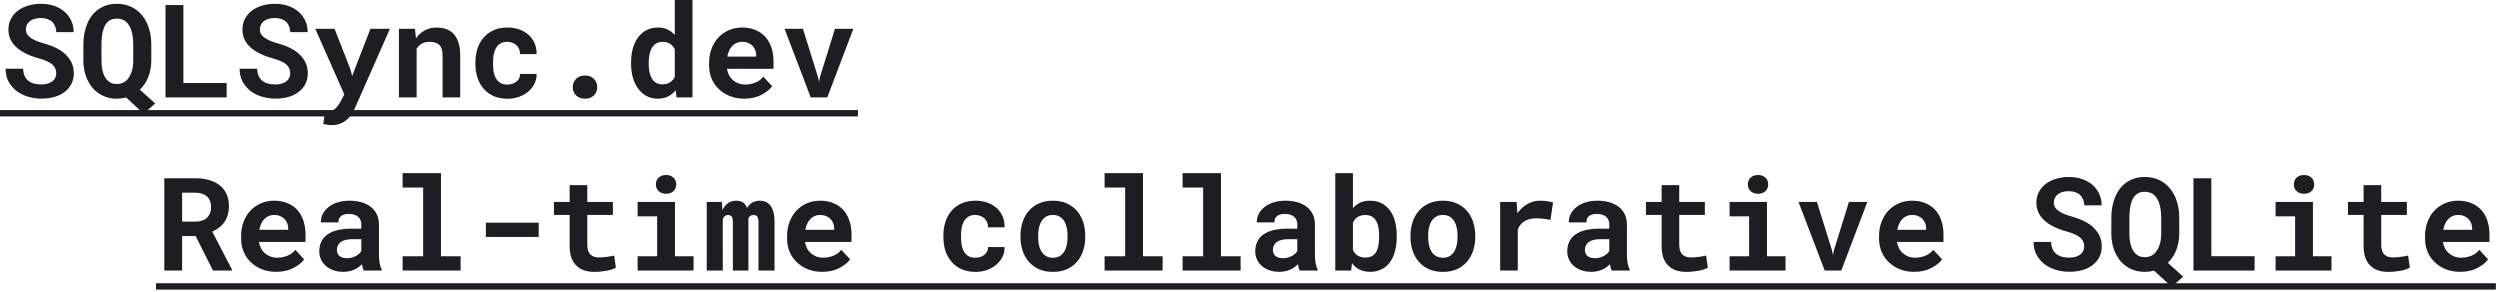 <svg width="231" height="27" viewBox="0 0 231 27" fill="none" xmlns="http://www.w3.org/2000/svg">
<path d="M5.197 6.773C5.197 6.621 5.17 6.479 5.115 6.346C5.064 6.213 4.977 6.088 4.852 5.971C4.723 5.857 4.555 5.754 4.348 5.66C4.145 5.562 3.891 5.473 3.586 5.391C3.113 5.262 2.697 5.105 2.338 4.922C1.982 4.738 1.691 4.537 1.465 4.318C1.238 4.1 1.066 3.857 0.949 3.592C0.836 3.326 0.779 3.037 0.779 2.725C0.779 2.365 0.855 2.039 1.008 1.746C1.16 1.453 1.371 1.203 1.641 0.996C1.91 0.789 2.229 0.631 2.596 0.521C2.963 0.408 3.361 0.352 3.791 0.352C4.236 0.352 4.643 0.416 5.01 0.545C5.381 0.674 5.699 0.854 5.965 1.084C6.23 1.318 6.438 1.596 6.586 1.916C6.734 2.236 6.809 2.588 6.809 2.971H5.203C5.195 2.779 5.16 2.604 5.098 2.443C5.039 2.283 4.951 2.145 4.834 2.027C4.713 1.914 4.562 1.826 4.383 1.764C4.207 1.697 4 1.664 3.762 1.664C3.543 1.664 3.348 1.691 3.176 1.746C3.008 1.797 2.865 1.869 2.748 1.963C2.631 2.061 2.541 2.176 2.479 2.309C2.42 2.438 2.391 2.578 2.391 2.73C2.391 2.891 2.43 3.035 2.508 3.164C2.59 3.293 2.707 3.408 2.859 3.51C3.012 3.615 3.195 3.711 3.41 3.797C3.629 3.883 3.875 3.963 4.148 4.037C4.441 4.119 4.721 4.219 4.986 4.336C5.252 4.453 5.496 4.588 5.719 4.74C6.055 4.99 6.322 5.281 6.521 5.613C6.721 5.945 6.82 6.328 6.82 6.762C6.82 7.137 6.744 7.471 6.592 7.764C6.443 8.053 6.236 8.297 5.971 8.496C5.705 8.699 5.389 8.854 5.021 8.959C4.654 9.061 4.254 9.111 3.82 9.111C3.395 9.111 2.973 9.049 2.555 8.924C2.141 8.795 1.779 8.607 1.471 8.361C1.178 8.119 0.945 7.834 0.773 7.506C0.605 7.178 0.521 6.793 0.521 6.352H2.139C2.146 6.609 2.191 6.83 2.273 7.014C2.355 7.197 2.471 7.348 2.619 7.465C2.764 7.582 2.938 7.668 3.141 7.723C3.348 7.777 3.574 7.805 3.82 7.805C4.039 7.805 4.232 7.779 4.4 7.729C4.572 7.678 4.717 7.607 4.834 7.518C4.951 7.428 5.041 7.32 5.104 7.195C5.166 7.066 5.197 6.926 5.197 6.773ZM13.98 5.619C13.977 5.912 13.945 6.197 13.887 6.475C13.832 6.752 13.75 7.014 13.641 7.26C13.555 7.451 13.451 7.635 13.33 7.811C13.213 7.982 13.078 8.141 12.926 8.285L14.338 9.562L13.277 10.506L11.654 9.006C11.518 9.041 11.377 9.068 11.232 9.088C11.092 9.107 10.945 9.117 10.793 9.117C10.449 9.117 10.133 9.07 9.844 8.977C9.555 8.883 9.293 8.752 9.059 8.584C8.82 8.412 8.611 8.207 8.432 7.969C8.256 7.73 8.113 7.475 8.004 7.201C7.906 6.963 7.832 6.711 7.781 6.445C7.73 6.176 7.705 5.9 7.705 5.619V4.143C7.705 3.818 7.729 3.508 7.775 3.211C7.826 2.91 7.898 2.633 7.992 2.379C8.102 2.062 8.248 1.777 8.432 1.523C8.615 1.266 8.834 1.047 9.088 0.867C9.318 0.703 9.576 0.576 9.861 0.486C10.146 0.396 10.457 0.352 10.793 0.352C11.129 0.352 11.443 0.396 11.736 0.486C12.029 0.576 12.295 0.703 12.533 0.867C12.803 1.059 13.039 1.293 13.242 1.57C13.445 1.848 13.605 2.158 13.723 2.502C13.809 2.744 13.873 3.004 13.916 3.281C13.959 3.555 13.98 3.842 13.98 4.143V5.619ZM12.31 4.131C12.31 3.9 12.299 3.68 12.275 3.469C12.252 3.258 12.213 3.064 12.158 2.889C12.111 2.705 12.043 2.539 11.953 2.391C11.863 2.238 11.762 2.109 11.648 2.004C11.539 1.914 11.412 1.844 11.268 1.793C11.127 1.742 10.969 1.717 10.793 1.717C10.625 1.717 10.475 1.74 10.342 1.787C10.209 1.834 10.092 1.902 9.99 1.992C9.842 2.121 9.723 2.287 9.633 2.49C9.547 2.689 9.484 2.914 9.445 3.164C9.422 3.309 9.404 3.463 9.393 3.627C9.381 3.787 9.375 3.955 9.375 4.131V5.619C9.375 5.768 9.381 5.916 9.393 6.064C9.408 6.213 9.432 6.355 9.463 6.492C9.51 6.703 9.578 6.895 9.668 7.066C9.758 7.238 9.871 7.381 10.008 7.494C10.105 7.58 10.219 7.646 10.348 7.693C10.48 7.74 10.629 7.764 10.793 7.764C10.961 7.764 11.113 7.74 11.25 7.693C11.387 7.643 11.51 7.576 11.619 7.494C11.756 7.381 11.871 7.24 11.965 7.072C12.062 6.904 12.139 6.725 12.193 6.533C12.232 6.389 12.262 6.24 12.281 6.088C12.301 5.932 12.31 5.775 12.31 5.619V4.131ZM16.945 7.67H20.941V9H15.293V0.469H16.945V7.67ZM26.818 6.773C26.818 6.621 26.791 6.479 26.736 6.346C26.686 6.213 26.598 6.088 26.473 5.971C26.344 5.857 26.176 5.754 25.969 5.66C25.766 5.562 25.512 5.473 25.207 5.391C24.734 5.262 24.318 5.105 23.959 4.922C23.604 4.738 23.312 4.537 23.086 4.318C22.859 4.1 22.688 3.857 22.57 3.592C22.457 3.326 22.4 3.037 22.4 2.725C22.4 2.365 22.477 2.039 22.629 1.746C22.781 1.453 22.992 1.203 23.262 0.996C23.531 0.789 23.85 0.631 24.217 0.521C24.584 0.408 24.982 0.352 25.412 0.352C25.857 0.352 26.264 0.416 26.631 0.545C27.002 0.674 27.32 0.854 27.586 1.084C27.852 1.318 28.059 1.596 28.207 1.916C28.355 2.236 28.43 2.588 28.43 2.971H26.824C26.816 2.779 26.781 2.604 26.719 2.443C26.66 2.283 26.572 2.145 26.455 2.027C26.334 1.914 26.184 1.826 26.004 1.764C25.828 1.697 25.621 1.664 25.383 1.664C25.164 1.664 24.969 1.691 24.797 1.746C24.629 1.797 24.486 1.869 24.369 1.963C24.252 2.061 24.162 2.176 24.1 2.309C24.041 2.438 24.012 2.578 24.012 2.73C24.012 2.891 24.051 3.035 24.129 3.164C24.211 3.293 24.328 3.408 24.48 3.51C24.633 3.615 24.816 3.711 25.031 3.797C25.25 3.883 25.496 3.963 25.77 4.037C26.062 4.119 26.342 4.219 26.607 4.336C26.873 4.453 27.117 4.588 27.34 4.74C27.676 4.99 27.943 5.281 28.143 5.613C28.342 5.945 28.441 6.328 28.441 6.762C28.441 7.137 28.365 7.471 28.213 7.764C28.064 8.053 27.857 8.297 27.592 8.496C27.326 8.699 27.01 8.854 26.643 8.959C26.275 9.061 25.875 9.111 25.441 9.111C25.016 9.111 24.594 9.049 24.176 8.924C23.762 8.795 23.4 8.607 23.092 8.361C22.799 8.119 22.566 7.834 22.395 7.506C22.227 7.178 22.143 6.793 22.143 6.352H23.76C23.768 6.609 23.812 6.83 23.895 7.014C23.977 7.197 24.092 7.348 24.24 7.465C24.385 7.582 24.559 7.668 24.762 7.723C24.969 7.777 25.195 7.805 25.441 7.805C25.66 7.805 25.854 7.779 26.021 7.729C26.193 7.678 26.338 7.607 26.455 7.518C26.572 7.428 26.662 7.32 26.725 7.195C26.787 7.066 26.818 6.926 26.818 6.773ZM30.656 11.56C30.5 11.56 30.363 11.551 30.246 11.531C30.133 11.512 30.006 11.482 29.865 11.443L30.064 10.201C30.131 10.201 30.215 10.203 30.316 10.207C30.422 10.215 30.506 10.219 30.568 10.219C30.697 10.219 30.811 10.178 30.908 10.096C31.01 10.018 31.096 9.932 31.166 9.838C31.236 9.744 31.287 9.674 31.318 9.627C31.354 9.58 31.395 9.514 31.441 9.428L31.816 8.73L29.133 2.66H30.914L32.367 6.375L32.543 7.02L32.783 6.387L34.23 2.66H36.029L32.812 9.949C32.742 10.109 32.65 10.283 32.537 10.471C32.428 10.658 32.289 10.832 32.121 10.992C31.953 11.152 31.748 11.287 31.506 11.396C31.268 11.506 30.984 11.56 30.656 11.56ZM36.861 9V2.66H38.338L38.438 3.539C38.52 3.422 38.609 3.314 38.707 3.217C38.805 3.119 38.908 3.031 39.018 2.953C39.205 2.82 39.41 2.719 39.633 2.648C39.855 2.578 40.092 2.543 40.342 2.543C40.662 2.543 40.955 2.59 41.221 2.684C41.486 2.777 41.717 2.926 41.912 3.129C42.103 3.336 42.252 3.602 42.357 3.926C42.467 4.246 42.522 4.637 42.522 5.098V9H40.893V5.121C40.893 4.871 40.863 4.666 40.805 4.506C40.75 4.342 40.67 4.213 40.565 4.119C40.459 4.025 40.332 3.961 40.184 3.926C40.035 3.887 39.867 3.867 39.68 3.867C39.523 3.867 39.379 3.885 39.246 3.92C39.117 3.955 39.002 4.008 38.9 4.078C38.818 4.129 38.744 4.189 38.678 4.26C38.611 4.33 38.551 4.408 38.496 4.494V9H36.861ZM46.875 7.816C47.035 7.816 47.188 7.793 47.332 7.746C47.477 7.699 47.603 7.633 47.713 7.547C47.822 7.461 47.906 7.357 47.965 7.236C48.027 7.115 48.055 6.98 48.047 6.832H49.582C49.59 7.16 49.522 7.465 49.377 7.746C49.236 8.027 49.043 8.27 48.797 8.473C48.551 8.676 48.264 8.836 47.935 8.953C47.611 9.066 47.268 9.123 46.904 9.123C46.412 9.123 45.98 9.041 45.609 8.877C45.238 8.709 44.93 8.48 44.684 8.191C44.434 7.902 44.244 7.564 44.115 7.178C43.99 6.787 43.928 6.369 43.928 5.924V5.748C43.928 5.303 43.99 4.887 44.115 4.5C44.24 4.109 44.428 3.77 44.678 3.48C44.928 3.191 45.236 2.963 45.603 2.795C45.975 2.627 46.404 2.543 46.893 2.543C47.283 2.543 47.645 2.602 47.977 2.719C48.309 2.836 48.596 3 48.838 3.211C49.076 3.426 49.262 3.686 49.395 3.99C49.527 4.291 49.59 4.629 49.582 5.004H48.047C48.055 4.848 48.031 4.699 47.977 4.559C47.922 4.418 47.842 4.297 47.736 4.195C47.631 4.094 47.504 4.014 47.355 3.955C47.207 3.893 47.045 3.861 46.869 3.861C46.611 3.861 46.398 3.914 46.23 4.02C46.062 4.125 45.93 4.266 45.832 4.441C45.73 4.617 45.658 4.818 45.615 5.045C45.576 5.271 45.557 5.506 45.557 5.748V5.924C45.557 6.17 45.576 6.408 45.615 6.639C45.654 6.865 45.725 7.064 45.826 7.236C45.924 7.412 46.057 7.553 46.225 7.658C46.397 7.764 46.613 7.816 46.875 7.816ZM52.922 8.057C52.922 7.756 53.022 7.502 53.221 7.295C53.42 7.084 53.697 6.979 54.053 6.979C54.404 6.979 54.68 7.082 54.879 7.289C55.082 7.496 55.184 7.752 55.184 8.057C55.184 8.361 55.08 8.615 54.873 8.818C54.67 9.018 54.397 9.117 54.053 9.117C53.705 9.117 53.43 9.016 53.227 8.812C53.023 8.609 52.922 8.357 52.922 8.057ZM58.312 5.783C58.312 5.303 58.367 4.863 58.477 4.465C58.59 4.066 58.754 3.725 58.969 3.439C59.184 3.154 59.443 2.934 59.748 2.777C60.057 2.621 60.408 2.543 60.803 2.543C61.135 2.543 61.426 2.604 61.676 2.725C61.93 2.842 62.154 3.01 62.35 3.229V0H63.984V9H62.514L62.432 8.338C62.232 8.584 61.998 8.775 61.728 8.912C61.459 9.049 61.147 9.117 60.791 9.117C60.404 9.117 60.057 9.037 59.748 8.877C59.443 8.713 59.185 8.488 58.975 8.203C58.76 7.918 58.596 7.58 58.482 7.189C58.369 6.795 58.312 6.367 58.312 5.906V5.783ZM59.941 5.906C59.941 6.172 59.963 6.42 60.006 6.65C60.053 6.877 60.127 7.074 60.228 7.242C60.33 7.414 60.461 7.549 60.621 7.646C60.781 7.744 60.977 7.793 61.207 7.793C61.488 7.793 61.721 7.732 61.904 7.611C62.092 7.49 62.24 7.324 62.35 7.113V4.547C62.24 4.332 62.094 4.166 61.91 4.049C61.727 3.928 61.496 3.867 61.219 3.867C60.988 3.867 60.791 3.918 60.627 4.02C60.467 4.117 60.336 4.252 60.234 4.424C60.133 4.6 60.059 4.805 60.012 5.039C59.965 5.27 59.941 5.518 59.941 5.783V5.906ZM68.766 9.117C68.277 9.117 67.834 9.037 67.436 8.877C67.037 8.717 66.695 8.498 66.41 8.221C66.125 7.947 65.904 7.625 65.748 7.254C65.596 6.879 65.519 6.479 65.519 6.053V5.818C65.519 5.334 65.596 4.893 65.748 4.494C65.9 4.092 66.113 3.746 66.387 3.457C66.66 3.168 66.984 2.943 67.359 2.783C67.734 2.623 68.143 2.543 68.584 2.543C69.041 2.543 69.447 2.619 69.803 2.771C70.162 2.92 70.467 3.131 70.717 3.404C70.963 3.678 71.15 4.008 71.279 4.395C71.408 4.777 71.473 5.201 71.473 5.666V6.357H67.172V6.375C67.227 6.629 67.297 6.834 67.383 6.99C67.469 7.143 67.584 7.281 67.728 7.406C67.877 7.535 68.047 7.635 68.238 7.705C68.43 7.775 68.639 7.811 68.865 7.811C69.186 7.811 69.496 7.75 69.797 7.629C70.098 7.508 70.342 7.326 70.529 7.084L71.344 7.963C71.137 8.256 70.809 8.521 70.359 8.76C69.91 8.998 69.379 9.117 68.766 9.117ZM68.572 3.861C68.389 3.861 68.221 3.895 68.068 3.961C67.916 4.023 67.783 4.115 67.67 4.236C67.553 4.357 67.455 4.502 67.377 4.67C67.299 4.838 67.24 5.025 67.201 5.232H69.873V5.104C69.873 4.932 69.842 4.77 69.779 4.617C69.717 4.465 69.631 4.332 69.522 4.219C69.412 4.109 69.277 4.023 69.117 3.961C68.961 3.895 68.779 3.861 68.572 3.861ZM74.912 9L72.492 2.66H74.191L75.586 7.131L75.674 7.576L75.762 7.131L77.15 2.66H78.85L76.441 9H74.912ZM18.076 21.812H16.828V25H15.182V16.469H18.041C18.514 16.469 18.941 16.525 19.324 16.639C19.707 16.748 20.035 16.91 20.309 17.125C20.578 17.34 20.785 17.607 20.93 17.928C21.078 18.248 21.152 18.619 21.152 19.041C21.152 19.346 21.115 19.621 21.041 19.867C20.971 20.109 20.869 20.326 20.736 20.518C20.6 20.713 20.436 20.883 20.244 21.027C20.057 21.172 19.846 21.297 19.611 21.402L21.445 24.924V25H19.682L18.076 21.812ZM16.828 20.477H18.047C18.301 20.477 18.523 20.441 18.715 20.371C18.91 20.297 19.068 20.191 19.189 20.055C19.291 19.945 19.367 19.814 19.418 19.662C19.473 19.51 19.5 19.34 19.5 19.152C19.5 18.926 19.465 18.727 19.395 18.555C19.328 18.379 19.227 18.234 19.09 18.121C18.969 18.02 18.82 17.941 18.645 17.887C18.469 17.832 18.268 17.805 18.041 17.805H16.828V20.477ZM25.523 25.117C25.035 25.117 24.592 25.037 24.193 24.877C23.795 24.717 23.453 24.498 23.168 24.221C22.883 23.947 22.662 23.625 22.506 23.254C22.354 22.879 22.277 22.479 22.277 22.053V21.818C22.277 21.334 22.354 20.893 22.506 20.494C22.658 20.092 22.871 19.746 23.145 19.457C23.418 19.168 23.742 18.943 24.117 18.783C24.492 18.623 24.9 18.543 25.342 18.543C25.799 18.543 26.205 18.619 26.561 18.771C26.92 18.92 27.225 19.131 27.475 19.404C27.721 19.678 27.908 20.008 28.037 20.395C28.166 20.777 28.23 21.201 28.23 21.666V22.357H23.93V22.375C23.984 22.629 24.055 22.834 24.141 22.99C24.227 23.143 24.342 23.281 24.486 23.406C24.635 23.535 24.805 23.635 24.996 23.705C25.188 23.775 25.396 23.811 25.623 23.811C25.943 23.811 26.254 23.75 26.555 23.629C26.855 23.508 27.1 23.326 27.287 23.084L28.102 23.963C27.895 24.256 27.566 24.521 27.117 24.76C26.668 24.998 26.137 25.117 25.523 25.117ZM25.33 19.861C25.146 19.861 24.979 19.895 24.826 19.961C24.674 20.023 24.541 20.115 24.428 20.236C24.311 20.357 24.213 20.502 24.135 20.67C24.057 20.838 23.998 21.025 23.959 21.232H26.631V21.104C26.631 20.932 26.6 20.77 26.537 20.617C26.475 20.465 26.389 20.332 26.279 20.219C26.17 20.109 26.035 20.023 25.875 19.961C25.719 19.895 25.537 19.861 25.33 19.861ZM33.615 25C33.576 24.922 33.543 24.832 33.516 24.73C33.488 24.629 33.465 24.521 33.445 24.408C33.355 24.506 33.252 24.598 33.135 24.684C33.018 24.77 32.889 24.844 32.748 24.906C32.603 24.973 32.445 25.023 32.273 25.059C32.102 25.098 31.916 25.117 31.717 25.117C31.393 25.117 31.094 25.07 30.82 24.977C30.551 24.883 30.318 24.752 30.123 24.584C29.928 24.416 29.775 24.217 29.666 23.986C29.557 23.752 29.502 23.498 29.502 23.225C29.502 22.873 29.57 22.562 29.707 22.293C29.844 22.02 30.049 21.795 30.322 21.619C30.568 21.459 30.871 21.338 31.23 21.256C31.594 21.17 32.01 21.127 32.478 21.127H33.387V20.752C33.387 20.604 33.363 20.471 33.316 20.354C33.27 20.232 33.199 20.129 33.105 20.043C33.008 19.953 32.885 19.885 32.736 19.838C32.592 19.787 32.422 19.762 32.227 19.762C32.055 19.762 31.906 19.783 31.781 19.826C31.656 19.865 31.555 19.922 31.477 19.996C31.406 20.062 31.354 20.143 31.318 20.236C31.287 20.33 31.271 20.434 31.271 20.547H29.643C29.643 20.277 29.701 20.021 29.818 19.779C29.939 19.537 30.115 19.324 30.346 19.141C30.572 18.957 30.85 18.812 31.178 18.707C31.51 18.598 31.889 18.543 32.315 18.543C32.697 18.543 33.053 18.59 33.381 18.684C33.713 18.777 34 18.916 34.242 19.1C34.484 19.283 34.674 19.516 34.81 19.797C34.947 20.074 35.016 20.396 35.016 20.764V23.482C35.016 23.822 35.037 24.104 35.08 24.326C35.123 24.549 35.185 24.74 35.268 24.9V25H33.615ZM32.062 23.857C32.227 23.857 32.379 23.838 32.52 23.799C32.66 23.76 32.787 23.709 32.9 23.646C33.014 23.584 33.111 23.514 33.193 23.436C33.275 23.354 33.34 23.271 33.387 23.189V22.1H32.555C32.301 22.1 32.084 22.125 31.904 22.176C31.725 22.223 31.578 22.289 31.465 22.375C31.352 22.465 31.268 22.572 31.213 22.697C31.158 22.818 31.131 22.951 31.131 23.096C31.131 23.209 31.15 23.314 31.189 23.412C31.232 23.506 31.293 23.586 31.371 23.652C31.449 23.715 31.545 23.766 31.658 23.805C31.775 23.84 31.91 23.857 32.062 23.857ZM37.201 16H40.746V23.676H42.562V25H37.201V23.676H39.1V17.33H37.201V16ZM49.775 21.895H44.895V20.576H49.775V21.895ZM54.264 17.107V18.66H56.631V19.861H54.264V22.586C54.264 22.816 54.289 23.01 54.34 23.166C54.395 23.318 54.471 23.439 54.568 23.529C54.666 23.623 54.783 23.689 54.92 23.729C55.06 23.768 55.217 23.787 55.389 23.787C55.514 23.787 55.641 23.781 55.77 23.77C55.902 23.758 56.029 23.742 56.15 23.723C56.268 23.707 56.377 23.689 56.478 23.67C56.584 23.65 56.674 23.631 56.748 23.611L56.906 24.73C56.793 24.797 56.66 24.855 56.508 24.906C56.355 24.953 56.193 24.992 56.022 25.023C55.85 25.055 55.67 25.078 55.482 25.094C55.299 25.113 55.117 25.123 54.938 25.123C54.59 25.123 54.273 25.078 53.988 24.988C53.707 24.895 53.467 24.75 53.268 24.555C53.065 24.363 52.908 24.119 52.799 23.822C52.69 23.521 52.635 23.162 52.635 22.744V19.861H51.188V18.66H52.635V17.107H54.264ZM58.916 18.66H62.367V23.676H64.084V25H58.916V23.676H60.721V19.99H58.916V18.66ZM60.603 17.037C60.603 16.912 60.625 16.797 60.668 16.691C60.715 16.582 60.779 16.488 60.861 16.41C60.943 16.336 61.041 16.277 61.154 16.234C61.272 16.191 61.4 16.17 61.541 16.17C61.83 16.17 62.059 16.252 62.227 16.416C62.398 16.576 62.484 16.783 62.484 17.037C62.484 17.291 62.398 17.5 62.227 17.664C62.059 17.824 61.83 17.904 61.541 17.904C61.4 17.904 61.272 17.883 61.154 17.84C61.041 17.797 60.943 17.736 60.861 17.658C60.779 17.584 60.715 17.494 60.668 17.389C60.625 17.279 60.603 17.162 60.603 17.037ZM66.703 18.66L66.75 19.428C66.871 19.154 67.037 18.939 67.248 18.783C67.463 18.623 67.723 18.543 68.027 18.543C68.176 18.543 68.309 18.561 68.426 18.596C68.543 18.631 68.644 18.686 68.731 18.76C68.797 18.814 68.853 18.881 68.9 18.959C68.951 19.033 68.994 19.119 69.029 19.217C69.084 19.123 69.144 19.039 69.211 18.965C69.281 18.887 69.357 18.82 69.439 18.766C69.541 18.695 69.656 18.641 69.785 18.602C69.914 18.562 70.055 18.543 70.207 18.543C70.398 18.543 70.576 18.578 70.74 18.648C70.908 18.719 71.055 18.83 71.18 18.982C71.301 19.139 71.394 19.34 71.461 19.586C71.531 19.828 71.566 20.125 71.566 20.477V25H70.084V20.471C70.084 20.35 70.07 20.25 70.043 20.172C70.019 20.094 69.986 20.031 69.943 19.984C69.9 19.941 69.85 19.912 69.791 19.896C69.736 19.877 69.68 19.867 69.621 19.867C69.559 19.867 69.502 19.875 69.451 19.891C69.404 19.906 69.359 19.928 69.316 19.955C69.281 19.982 69.25 20.014 69.223 20.049C69.195 20.08 69.172 20.117 69.152 20.16C69.152 20.168 69.152 20.186 69.152 20.213C69.152 20.24 69.152 20.277 69.152 20.324V25H67.717V20.465C67.717 20.344 67.705 20.244 67.682 20.166C67.658 20.088 67.627 20.027 67.588 19.984C67.545 19.941 67.496 19.912 67.441 19.896C67.387 19.877 67.328 19.867 67.266 19.867C67.195 19.867 67.133 19.879 67.078 19.902C67.023 19.926 66.975 19.959 66.932 20.002C66.9 20.033 66.873 20.07 66.85 20.113C66.826 20.156 66.805 20.203 66.785 20.254V25H65.303V18.66H66.703ZM75.973 25.117C75.484 25.117 75.041 25.037 74.643 24.877C74.244 24.717 73.902 24.498 73.617 24.221C73.332 23.947 73.111 23.625 72.955 23.254C72.803 22.879 72.727 22.479 72.727 22.053V21.818C72.727 21.334 72.803 20.893 72.955 20.494C73.107 20.092 73.32 19.746 73.594 19.457C73.867 19.168 74.191 18.943 74.566 18.783C74.941 18.623 75.35 18.543 75.791 18.543C76.248 18.543 76.654 18.619 77.01 18.771C77.369 18.92 77.674 19.131 77.924 19.404C78.17 19.678 78.357 20.008 78.486 20.395C78.615 20.777 78.68 21.201 78.68 21.666V22.357H74.379V22.375C74.434 22.629 74.504 22.834 74.59 22.99C74.676 23.143 74.791 23.281 74.936 23.406C75.084 23.535 75.254 23.635 75.445 23.705C75.637 23.775 75.846 23.811 76.072 23.811C76.393 23.811 76.703 23.75 77.004 23.629C77.305 23.508 77.549 23.326 77.736 23.084L78.551 23.963C78.344 24.256 78.016 24.521 77.566 24.76C77.117 24.998 76.586 25.117 75.973 25.117ZM75.779 19.861C75.596 19.861 75.428 19.895 75.275 19.961C75.123 20.023 74.99 20.115 74.877 20.236C74.76 20.357 74.662 20.502 74.584 20.67C74.506 20.838 74.447 21.025 74.408 21.232H77.08V21.104C77.08 20.932 77.049 20.77 76.986 20.617C76.924 20.465 76.838 20.332 76.728 20.219C76.619 20.109 76.484 20.023 76.324 19.961C76.168 19.895 75.986 19.861 75.779 19.861ZM90.117 23.816C90.277 23.816 90.43 23.793 90.574 23.746C90.719 23.699 90.846 23.633 90.955 23.547C91.064 23.461 91.148 23.357 91.207 23.236C91.269 23.115 91.297 22.98 91.289 22.832H92.824C92.832 23.16 92.764 23.465 92.619 23.746C92.478 24.027 92.285 24.27 92.039 24.473C91.793 24.676 91.506 24.836 91.178 24.953C90.853 25.066 90.51 25.123 90.147 25.123C89.654 25.123 89.223 25.041 88.852 24.877C88.481 24.709 88.172 24.48 87.926 24.191C87.676 23.902 87.486 23.564 87.357 23.178C87.232 22.787 87.17 22.369 87.17 21.924V21.748C87.17 21.303 87.232 20.887 87.357 20.5C87.482 20.109 87.67 19.77 87.92 19.48C88.17 19.191 88.478 18.963 88.846 18.795C89.217 18.627 89.647 18.543 90.135 18.543C90.525 18.543 90.887 18.602 91.219 18.719C91.551 18.836 91.838 19 92.08 19.211C92.318 19.426 92.504 19.686 92.637 19.99C92.769 20.291 92.832 20.629 92.824 21.004H91.289C91.297 20.848 91.273 20.699 91.219 20.559C91.164 20.418 91.084 20.297 90.978 20.195C90.873 20.094 90.746 20.014 90.598 19.955C90.449 19.893 90.287 19.861 90.111 19.861C89.853 19.861 89.641 19.914 89.473 20.02C89.305 20.125 89.172 20.266 89.074 20.441C88.973 20.617 88.9 20.818 88.857 21.045C88.818 21.271 88.799 21.506 88.799 21.748V21.924C88.799 22.17 88.818 22.408 88.857 22.639C88.897 22.865 88.967 23.064 89.068 23.236C89.166 23.412 89.299 23.553 89.467 23.658C89.639 23.764 89.856 23.816 90.117 23.816ZM94.295 21.771C94.295 21.311 94.361 20.885 94.494 20.494C94.627 20.1 94.822 19.758 95.08 19.469C95.334 19.18 95.644 18.953 96.012 18.789C96.383 18.625 96.807 18.543 97.283 18.543C97.76 18.543 98.184 18.625 98.555 18.789C98.926 18.953 99.24 19.18 99.498 19.469C99.752 19.758 99.945 20.1 100.078 20.494C100.211 20.885 100.277 21.311 100.277 21.771V21.895C100.277 22.359 100.211 22.789 100.078 23.184C99.945 23.574 99.752 23.914 99.498 24.203C99.244 24.492 98.932 24.719 98.561 24.883C98.189 25.043 97.768 25.123 97.295 25.123C96.818 25.123 96.393 25.043 96.018 24.883C95.647 24.719 95.334 24.492 95.08 24.203C94.822 23.914 94.627 23.574 94.494 23.184C94.361 22.789 94.295 22.359 94.295 21.895V21.771ZM95.924 21.895C95.924 22.16 95.949 22.41 96 22.645C96.051 22.875 96.131 23.076 96.24 23.248C96.35 23.424 96.49 23.562 96.662 23.664C96.838 23.766 97.049 23.816 97.295 23.816C97.533 23.816 97.738 23.766 97.91 23.664C98.082 23.562 98.223 23.424 98.332 23.248C98.438 23.076 98.516 22.875 98.566 22.645C98.617 22.41 98.643 22.16 98.643 21.895V21.771C98.643 21.514 98.617 21.27 98.566 21.039C98.516 20.809 98.438 20.605 98.332 20.43C98.223 20.254 98.082 20.115 97.91 20.014C97.738 19.912 97.529 19.861 97.283 19.861C97.041 19.861 96.834 19.912 96.662 20.014C96.49 20.115 96.35 20.254 96.24 20.43C96.131 20.605 96.051 20.809 96 21.039C95.949 21.27 95.924 21.514 95.924 21.771V21.895ZM102.064 16H105.609V23.676H107.426V25H102.064V23.676H103.963V17.33H102.064V16ZM109.271 16H112.816V23.676H114.633V25H109.271V23.676H111.17V17.33H109.271V16ZM120.1 25C120.061 24.922 120.027 24.832 120 24.73C119.973 24.629 119.949 24.521 119.93 24.408C119.84 24.506 119.736 24.598 119.619 24.684C119.502 24.77 119.373 24.844 119.232 24.906C119.088 24.973 118.93 25.023 118.758 25.059C118.586 25.098 118.4 25.117 118.201 25.117C117.877 25.117 117.578 25.07 117.305 24.977C117.035 24.883 116.803 24.752 116.607 24.584C116.412 24.416 116.26 24.217 116.15 23.986C116.041 23.752 115.986 23.498 115.986 23.225C115.986 22.873 116.055 22.562 116.191 22.293C116.328 22.02 116.533 21.795 116.807 21.619C117.053 21.459 117.355 21.338 117.715 21.256C118.078 21.17 118.494 21.127 118.963 21.127H119.871V20.752C119.871 20.604 119.848 20.471 119.801 20.354C119.754 20.232 119.684 20.129 119.59 20.043C119.492 19.953 119.369 19.885 119.221 19.838C119.076 19.787 118.906 19.762 118.711 19.762C118.539 19.762 118.391 19.783 118.266 19.826C118.141 19.865 118.039 19.922 117.961 19.996C117.891 20.062 117.838 20.143 117.803 20.236C117.771 20.33 117.756 20.434 117.756 20.547H116.127C116.127 20.277 116.186 20.021 116.303 19.779C116.424 19.537 116.6 19.324 116.83 19.141C117.057 18.957 117.334 18.812 117.662 18.707C117.994 18.598 118.373 18.543 118.799 18.543C119.182 18.543 119.537 18.59 119.865 18.684C120.197 18.777 120.484 18.916 120.727 19.1C120.969 19.283 121.158 19.516 121.295 19.797C121.432 20.074 121.5 20.396 121.5 20.764V23.482C121.5 23.822 121.521 24.104 121.564 24.326C121.607 24.549 121.67 24.74 121.752 24.9V25H120.1ZM118.547 23.857C118.711 23.857 118.863 23.838 119.004 23.799C119.145 23.76 119.271 23.709 119.385 23.646C119.498 23.584 119.596 23.514 119.678 23.436C119.76 23.354 119.824 23.271 119.871 23.189V22.1H119.039C118.785 22.1 118.568 22.125 118.389 22.176C118.209 22.223 118.062 22.289 117.949 22.375C117.836 22.465 117.752 22.572 117.697 22.697C117.643 22.818 117.615 22.951 117.615 23.096C117.615 23.209 117.635 23.314 117.674 23.412C117.717 23.506 117.777 23.586 117.855 23.652C117.934 23.715 118.029 23.766 118.143 23.805C118.26 23.84 118.395 23.857 118.547 23.857ZM129.059 21.895C129.059 22.199 129.037 22.488 128.994 22.762C128.951 23.031 128.889 23.281 128.807 23.512C128.717 23.766 128.598 23.996 128.449 24.203C128.305 24.41 128.133 24.582 127.934 24.719C127.754 24.848 127.551 24.945 127.324 25.012C127.102 25.082 126.855 25.117 126.586 25.117C126.34 25.117 126.115 25.086 125.912 25.023C125.713 24.965 125.533 24.877 125.373 24.76C125.287 24.701 125.207 24.637 125.133 24.566C125.059 24.492 124.988 24.412 124.922 24.326L124.846 25H123.381V16H125.01V19.234C125.088 19.145 125.172 19.062 125.262 18.988C125.352 18.91 125.447 18.844 125.549 18.789C125.693 18.707 125.85 18.646 126.018 18.607C126.189 18.564 126.375 18.543 126.574 18.543C126.848 18.543 127.098 18.578 127.324 18.648C127.555 18.719 127.76 18.82 127.939 18.953C128.084 19.055 128.215 19.178 128.332 19.322C128.449 19.463 128.553 19.617 128.643 19.785C128.783 20.055 128.887 20.357 128.953 20.693C129.023 21.029 129.059 21.389 129.059 21.771V21.895ZM127.43 21.771C127.43 21.604 127.422 21.441 127.406 21.285C127.391 21.129 127.365 20.982 127.33 20.846C127.287 20.686 127.23 20.543 127.16 20.418C127.094 20.289 126.992 20.172 126.855 20.066C126.766 20 126.664 19.951 126.551 19.92C126.438 19.885 126.309 19.867 126.164 19.867C125.969 19.867 125.797 19.895 125.648 19.949C125.5 20.004 125.373 20.084 125.268 20.189C125.217 20.24 125.17 20.299 125.127 20.365C125.084 20.428 125.045 20.496 125.01 20.57V23.096C125.057 23.193 125.109 23.283 125.168 23.365C125.23 23.443 125.303 23.512 125.385 23.57C125.482 23.645 125.596 23.701 125.725 23.74C125.857 23.779 126.008 23.799 126.176 23.799C126.32 23.799 126.451 23.781 126.568 23.746C126.686 23.711 126.787 23.662 126.873 23.6C126.994 23.514 127.092 23.402 127.166 23.266C127.244 23.125 127.303 22.967 127.342 22.791C127.373 22.662 127.395 22.521 127.406 22.369C127.422 22.217 127.43 22.059 127.43 21.895V21.771ZM130.33 21.771C130.33 21.311 130.396 20.885 130.529 20.494C130.662 20.1 130.857 19.758 131.115 19.469C131.369 19.18 131.68 18.953 132.047 18.789C132.418 18.625 132.842 18.543 133.318 18.543C133.795 18.543 134.219 18.625 134.59 18.789C134.961 18.953 135.275 19.18 135.533 19.469C135.787 19.758 135.98 20.1 136.113 20.494C136.246 20.885 136.312 21.311 136.312 21.771V21.895C136.312 22.359 136.246 22.789 136.113 23.184C135.98 23.574 135.787 23.914 135.533 24.203C135.279 24.492 134.967 24.719 134.596 24.883C134.225 25.043 133.803 25.123 133.33 25.123C132.854 25.123 132.428 25.043 132.053 24.883C131.682 24.719 131.369 24.492 131.115 24.203C130.857 23.914 130.662 23.574 130.529 23.184C130.396 22.789 130.33 22.359 130.33 21.895V21.771ZM131.959 21.895C131.959 22.16 131.984 22.41 132.035 22.645C132.086 22.875 132.166 23.076 132.275 23.248C132.385 23.424 132.525 23.562 132.697 23.664C132.873 23.766 133.084 23.816 133.33 23.816C133.568 23.816 133.773 23.766 133.945 23.664C134.117 23.562 134.258 23.424 134.367 23.248C134.473 23.076 134.551 22.875 134.602 22.645C134.652 22.41 134.678 22.16 134.678 21.895V21.771C134.678 21.514 134.652 21.27 134.602 21.039C134.551 20.809 134.473 20.605 134.367 20.43C134.258 20.254 134.117 20.115 133.945 20.014C133.773 19.912 133.564 19.861 133.318 19.861C133.076 19.861 132.869 19.912 132.697 20.014C132.525 20.115 132.385 20.254 132.275 20.43C132.166 20.605 132.086 20.809 132.035 21.039C131.984 21.27 131.959 21.514 131.959 21.771V21.895ZM142.312 18.543C142.559 18.543 142.785 18.561 142.992 18.596C143.203 18.627 143.373 18.662 143.502 18.701L143.262 20.324C143.047 20.273 142.826 20.236 142.6 20.213C142.377 20.186 142.164 20.172 141.961 20.172C141.75 20.172 141.559 20.191 141.387 20.23C141.219 20.266 141.068 20.32 140.936 20.395C140.775 20.48 140.639 20.59 140.525 20.723C140.412 20.855 140.318 21.012 140.244 21.191V25H138.615V18.66H140.133L140.197 19.557L140.209 19.697C140.467 19.338 140.775 19.057 141.135 18.854C141.494 18.646 141.887 18.543 142.312 18.543ZM148.928 25C148.889 24.922 148.855 24.832 148.828 24.73C148.801 24.629 148.777 24.521 148.758 24.408C148.668 24.506 148.564 24.598 148.447 24.684C148.33 24.77 148.201 24.844 148.061 24.906C147.916 24.973 147.758 25.023 147.586 25.059C147.414 25.098 147.229 25.117 147.029 25.117C146.705 25.117 146.406 25.07 146.133 24.977C145.863 24.883 145.631 24.752 145.436 24.584C145.24 24.416 145.088 24.217 144.979 23.986C144.869 23.752 144.814 23.498 144.814 23.225C144.814 22.873 144.883 22.562 145.02 22.293C145.156 22.02 145.361 21.795 145.635 21.619C145.881 21.459 146.184 21.338 146.543 21.256C146.906 21.17 147.322 21.127 147.791 21.127H148.699V20.752C148.699 20.604 148.676 20.471 148.629 20.354C148.582 20.232 148.512 20.129 148.418 20.043C148.32 19.953 148.197 19.885 148.049 19.838C147.904 19.787 147.734 19.762 147.539 19.762C147.367 19.762 147.219 19.783 147.094 19.826C146.969 19.865 146.867 19.922 146.789 19.996C146.719 20.062 146.666 20.143 146.631 20.236C146.6 20.33 146.584 20.434 146.584 20.547H144.955C144.955 20.277 145.014 20.021 145.131 19.779C145.252 19.537 145.428 19.324 145.658 19.141C145.885 18.957 146.162 18.812 146.49 18.707C146.822 18.598 147.201 18.543 147.627 18.543C148.01 18.543 148.365 18.59 148.693 18.684C149.025 18.777 149.312 18.916 149.555 19.1C149.797 19.283 149.986 19.516 150.123 19.797C150.26 20.074 150.328 20.396 150.328 20.764V23.482C150.328 23.822 150.35 24.104 150.393 24.326C150.436 24.549 150.498 24.74 150.58 24.9V25H148.928ZM147.375 23.857C147.539 23.857 147.691 23.838 147.832 23.799C147.973 23.76 148.1 23.709 148.213 23.646C148.326 23.584 148.424 23.514 148.506 23.436C148.588 23.354 148.652 23.271 148.699 23.189V22.1H147.867C147.613 22.1 147.396 22.125 147.217 22.176C147.037 22.223 146.891 22.289 146.777 22.375C146.664 22.465 146.58 22.572 146.525 22.697C146.471 22.818 146.443 22.951 146.443 23.096C146.443 23.209 146.463 23.314 146.502 23.412C146.545 23.506 146.605 23.586 146.684 23.652C146.762 23.715 146.857 23.766 146.971 23.805C147.088 23.84 147.223 23.857 147.375 23.857ZM155.162 17.107V18.66H157.529V19.861H155.162V22.586C155.162 22.816 155.188 23.01 155.238 23.166C155.293 23.318 155.369 23.439 155.467 23.529C155.564 23.623 155.682 23.689 155.818 23.729C155.959 23.768 156.115 23.787 156.287 23.787C156.412 23.787 156.539 23.781 156.668 23.77C156.801 23.758 156.928 23.742 157.049 23.723C157.166 23.707 157.275 23.689 157.377 23.67C157.482 23.65 157.572 23.631 157.646 23.611L157.805 24.73C157.691 24.797 157.559 24.855 157.406 24.906C157.254 24.953 157.092 24.992 156.92 25.023C156.748 25.055 156.568 25.078 156.381 25.094C156.197 25.113 156.016 25.123 155.836 25.123C155.488 25.123 155.172 25.078 154.887 24.988C154.605 24.895 154.365 24.75 154.166 24.555C153.963 24.363 153.807 24.119 153.697 23.822C153.588 23.521 153.533 23.162 153.533 22.744V19.861H152.086V18.66H153.533V17.107H155.162ZM159.814 18.66H163.266V23.676H164.982V25H159.814V23.676H161.619V19.99H159.814V18.66ZM161.502 17.037C161.502 16.912 161.523 16.797 161.566 16.691C161.613 16.582 161.678 16.488 161.76 16.41C161.842 16.336 161.939 16.277 162.053 16.234C162.17 16.191 162.299 16.17 162.439 16.17C162.729 16.17 162.957 16.252 163.125 16.416C163.297 16.576 163.383 16.783 163.383 17.037C163.383 17.291 163.297 17.5 163.125 17.664C162.957 17.824 162.729 17.904 162.439 17.904C162.299 17.904 162.17 17.883 162.053 17.84C161.939 17.797 161.842 17.736 161.76 17.658C161.678 17.584 161.613 17.494 161.566 17.389C161.523 17.279 161.502 17.162 161.502 17.037ZM168.604 25L166.184 18.66H167.883L169.277 23.131L169.365 23.576L169.453 23.131L170.842 18.66H172.541L170.133 25H168.604ZM176.871 25.117C176.383 25.117 175.939 25.037 175.541 24.877C175.143 24.717 174.801 24.498 174.516 24.221C174.23 23.947 174.01 23.625 173.854 23.254C173.701 22.879 173.625 22.479 173.625 22.053V21.818C173.625 21.334 173.701 20.893 173.854 20.494C174.006 20.092 174.219 19.746 174.492 19.457C174.766 19.168 175.09 18.943 175.465 18.783C175.84 18.623 176.248 18.543 176.689 18.543C177.146 18.543 177.553 18.619 177.908 18.771C178.268 18.92 178.572 19.131 178.822 19.404C179.068 19.678 179.256 20.008 179.385 20.395C179.514 20.777 179.578 21.201 179.578 21.666V22.357H175.277V22.375C175.332 22.629 175.402 22.834 175.488 22.99C175.574 23.143 175.689 23.281 175.834 23.406C175.982 23.535 176.152 23.635 176.344 23.705C176.535 23.775 176.744 23.811 176.971 23.811C177.291 23.811 177.602 23.75 177.902 23.629C178.203 23.508 178.447 23.326 178.635 23.084L179.449 23.963C179.242 24.256 178.914 24.521 178.465 24.76C178.016 24.998 177.484 25.117 176.871 25.117ZM176.678 19.861C176.494 19.861 176.326 19.895 176.174 19.961C176.021 20.023 175.889 20.115 175.775 20.236C175.658 20.357 175.561 20.502 175.482 20.67C175.404 20.838 175.346 21.025 175.307 21.232H177.979V21.104C177.979 20.932 177.947 20.77 177.885 20.617C177.822 20.465 177.736 20.332 177.627 20.219C177.518 20.109 177.383 20.023 177.223 19.961C177.066 19.895 176.885 19.861 176.678 19.861ZM192.58 22.773C192.58 22.621 192.553 22.479 192.498 22.346C192.447 22.213 192.359 22.088 192.234 21.971C192.105 21.857 191.938 21.754 191.73 21.66C191.527 21.562 191.273 21.473 190.969 21.391C190.496 21.262 190.08 21.105 189.721 20.922C189.365 20.738 189.074 20.537 188.848 20.318C188.621 20.1 188.449 19.857 188.332 19.592C188.219 19.326 188.162 19.037 188.162 18.725C188.162 18.365 188.238 18.039 188.391 17.746C188.543 17.453 188.754 17.203 189.023 16.996C189.293 16.789 189.611 16.631 189.979 16.521C190.346 16.408 190.744 16.352 191.174 16.352C191.619 16.352 192.025 16.416 192.393 16.545C192.764 16.674 193.082 16.854 193.348 17.084C193.613 17.318 193.82 17.596 193.969 17.916C194.117 18.236 194.191 18.588 194.191 18.971H192.586C192.578 18.779 192.543 18.604 192.48 18.443C192.422 18.283 192.334 18.145 192.217 18.027C192.096 17.914 191.945 17.826 191.766 17.764C191.59 17.697 191.383 17.664 191.145 17.664C190.926 17.664 190.73 17.691 190.559 17.746C190.391 17.797 190.248 17.869 190.131 17.963C190.014 18.061 189.924 18.176 189.861 18.309C189.803 18.438 189.773 18.578 189.773 18.73C189.773 18.891 189.812 19.035 189.891 19.164C189.973 19.293 190.09 19.408 190.242 19.51C190.395 19.615 190.578 19.711 190.793 19.797C191.012 19.883 191.258 19.963 191.531 20.037C191.824 20.119 192.104 20.219 192.369 20.336C192.635 20.453 192.879 20.588 193.102 20.74C193.438 20.99 193.705 21.281 193.904 21.613C194.104 21.945 194.203 22.328 194.203 22.762C194.203 23.137 194.127 23.471 193.975 23.764C193.826 24.053 193.619 24.297 193.354 24.496C193.088 24.699 192.771 24.854 192.404 24.959C192.037 25.061 191.637 25.111 191.203 25.111C190.777 25.111 190.355 25.049 189.938 24.924C189.523 24.795 189.162 24.607 188.854 24.361C188.561 24.119 188.328 23.834 188.156 23.506C187.988 23.178 187.904 22.793 187.904 22.352H189.521C189.529 22.609 189.574 22.83 189.656 23.014C189.738 23.197 189.854 23.348 190.002 23.465C190.146 23.582 190.32 23.668 190.523 23.723C190.73 23.777 190.957 23.805 191.203 23.805C191.422 23.805 191.615 23.779 191.783 23.729C191.955 23.678 192.1 23.607 192.217 23.518C192.334 23.428 192.424 23.32 192.486 23.195C192.549 23.066 192.58 22.926 192.58 22.773ZM201.363 21.619C201.359 21.912 201.328 22.197 201.27 22.475C201.215 22.752 201.133 23.014 201.023 23.26C200.938 23.451 200.834 23.635 200.713 23.811C200.596 23.982 200.461 24.141 200.309 24.285L201.721 25.562L200.66 26.506L199.037 25.006C198.9 25.041 198.76 25.068 198.615 25.088C198.475 25.107 198.328 25.117 198.176 25.117C197.832 25.117 197.516 25.07 197.227 24.977C196.938 24.883 196.676 24.752 196.441 24.584C196.203 24.412 195.994 24.207 195.814 23.969C195.639 23.73 195.496 23.475 195.387 23.201C195.289 22.963 195.215 22.711 195.164 22.445C195.113 22.176 195.088 21.9 195.088 21.619V20.143C195.088 19.818 195.111 19.508 195.158 19.211C195.209 18.91 195.281 18.633 195.375 18.379C195.484 18.062 195.631 17.777 195.814 17.523C195.998 17.266 196.217 17.047 196.471 16.867C196.701 16.703 196.959 16.576 197.244 16.486C197.529 16.396 197.84 16.352 198.176 16.352C198.512 16.352 198.826 16.396 199.119 16.486C199.412 16.576 199.678 16.703 199.916 16.867C200.186 17.059 200.422 17.293 200.625 17.57C200.828 17.848 200.988 18.158 201.105 18.502C201.191 18.744 201.256 19.004 201.299 19.281C201.342 19.555 201.363 19.842 201.363 20.143V21.619ZM199.693 20.131C199.693 19.9 199.682 19.68 199.658 19.469C199.635 19.258 199.596 19.064 199.541 18.889C199.494 18.705 199.426 18.539 199.336 18.391C199.246 18.238 199.145 18.109 199.031 18.004C198.922 17.914 198.795 17.844 198.65 17.793C198.51 17.742 198.352 17.717 198.176 17.717C198.008 17.717 197.857 17.74 197.725 17.787C197.592 17.834 197.475 17.902 197.373 17.992C197.225 18.121 197.105 18.287 197.016 18.49C196.93 18.689 196.867 18.914 196.828 19.164C196.805 19.309 196.787 19.463 196.775 19.627C196.764 19.787 196.758 19.955 196.758 20.131V21.619C196.758 21.768 196.764 21.916 196.775 22.064C196.791 22.213 196.814 22.355 196.846 22.492C196.893 22.703 196.961 22.895 197.051 23.066C197.141 23.238 197.254 23.381 197.391 23.494C197.488 23.58 197.602 23.646 197.73 23.693C197.863 23.74 198.012 23.764 198.176 23.764C198.344 23.764 198.496 23.74 198.633 23.693C198.77 23.643 198.893 23.576 199.002 23.494C199.139 23.381 199.254 23.24 199.348 23.072C199.445 22.904 199.521 22.725 199.576 22.533C199.615 22.389 199.645 22.24 199.664 22.088C199.684 21.932 199.693 21.775 199.693 21.619V20.131ZM204.328 23.67H208.324V25H202.676V16.469H204.328V23.67ZM210.264 18.66H213.715V23.676H215.432V25H210.264V23.676H212.068V19.99H210.264V18.66ZM211.951 17.037C211.951 16.912 211.973 16.797 212.016 16.691C212.062 16.582 212.127 16.488 212.209 16.41C212.291 16.336 212.389 16.277 212.502 16.234C212.619 16.191 212.748 16.17 212.889 16.17C213.178 16.17 213.406 16.252 213.574 16.416C213.746 16.576 213.832 16.783 213.832 17.037C213.832 17.291 213.746 17.5 213.574 17.664C213.406 17.824 213.178 17.904 212.889 17.904C212.748 17.904 212.619 17.883 212.502 17.84C212.389 17.797 212.291 17.736 212.209 17.658C212.127 17.584 212.062 17.494 212.016 17.389C211.973 17.279 211.951 17.162 211.951 17.037ZM220.025 17.107V18.66H222.393V19.861H220.025V22.586C220.025 22.816 220.051 23.01 220.102 23.166C220.156 23.318 220.232 23.439 220.33 23.529C220.428 23.623 220.545 23.689 220.682 23.729C220.822 23.768 220.979 23.787 221.15 23.787C221.275 23.787 221.402 23.781 221.531 23.77C221.664 23.758 221.791 23.742 221.912 23.723C222.029 23.707 222.139 23.689 222.24 23.67C222.346 23.65 222.436 23.631 222.51 23.611L222.668 24.73C222.555 24.797 222.422 24.855 222.27 24.906C222.117 24.953 221.955 24.992 221.783 25.023C221.611 25.055 221.432 25.078 221.244 25.094C221.061 25.113 220.879 25.123 220.699 25.123C220.352 25.123 220.035 25.078 219.75 24.988C219.469 24.895 219.229 24.75 219.029 24.555C218.826 24.363 218.67 24.119 218.561 23.822C218.451 23.521 218.396 23.162 218.396 22.744V19.861H216.949V18.66H218.396V17.107H220.025ZM227.32 25.117C226.832 25.117 226.389 25.037 225.99 24.877C225.592 24.717 225.25 24.498 224.965 24.221C224.68 23.947 224.459 23.625 224.303 23.254C224.15 22.879 224.074 22.479 224.074 22.053V21.818C224.074 21.334 224.15 20.893 224.303 20.494C224.455 20.092 224.668 19.746 224.941 19.457C225.215 19.168 225.539 18.943 225.914 18.783C226.289 18.623 226.697 18.543 227.139 18.543C227.596 18.543 228.002 18.619 228.357 18.771C228.717 18.92 229.021 19.131 229.271 19.404C229.518 19.678 229.705 20.008 229.834 20.395C229.963 20.777 230.027 21.201 230.027 21.666V22.357H225.727V22.375C225.781 22.629 225.852 22.834 225.938 22.99C226.023 23.143 226.139 23.281 226.283 23.406C226.432 23.535 226.602 23.635 226.793 23.705C226.984 23.775 227.193 23.811 227.42 23.811C227.74 23.811 228.051 23.75 228.352 23.629C228.652 23.508 228.896 23.326 229.084 23.084L229.898 23.963C229.691 24.256 229.363 24.521 228.914 24.76C228.465 24.998 227.934 25.117 227.32 25.117ZM227.127 19.861C226.943 19.861 226.775 19.895 226.623 19.961C226.471 20.023 226.338 20.115 226.225 20.236C226.107 20.357 226.01 20.502 225.932 20.67C225.854 20.838 225.795 21.025 225.756 21.232H228.428V21.104C228.428 20.932 228.396 20.77 228.334 20.617C228.271 20.465 228.186 20.332 228.076 20.219C227.967 20.109 227.832 20.023 227.672 19.961C227.516 19.895 227.334 19.861 227.127 19.861Z" fill="#1d1d24"/>
<path d="M0 10.172H79.272V10.758H0V10.172ZM14.414 26.172H230.619V26.758H14.414V26.172Z" fill="#1d1d24"/>
</svg>
